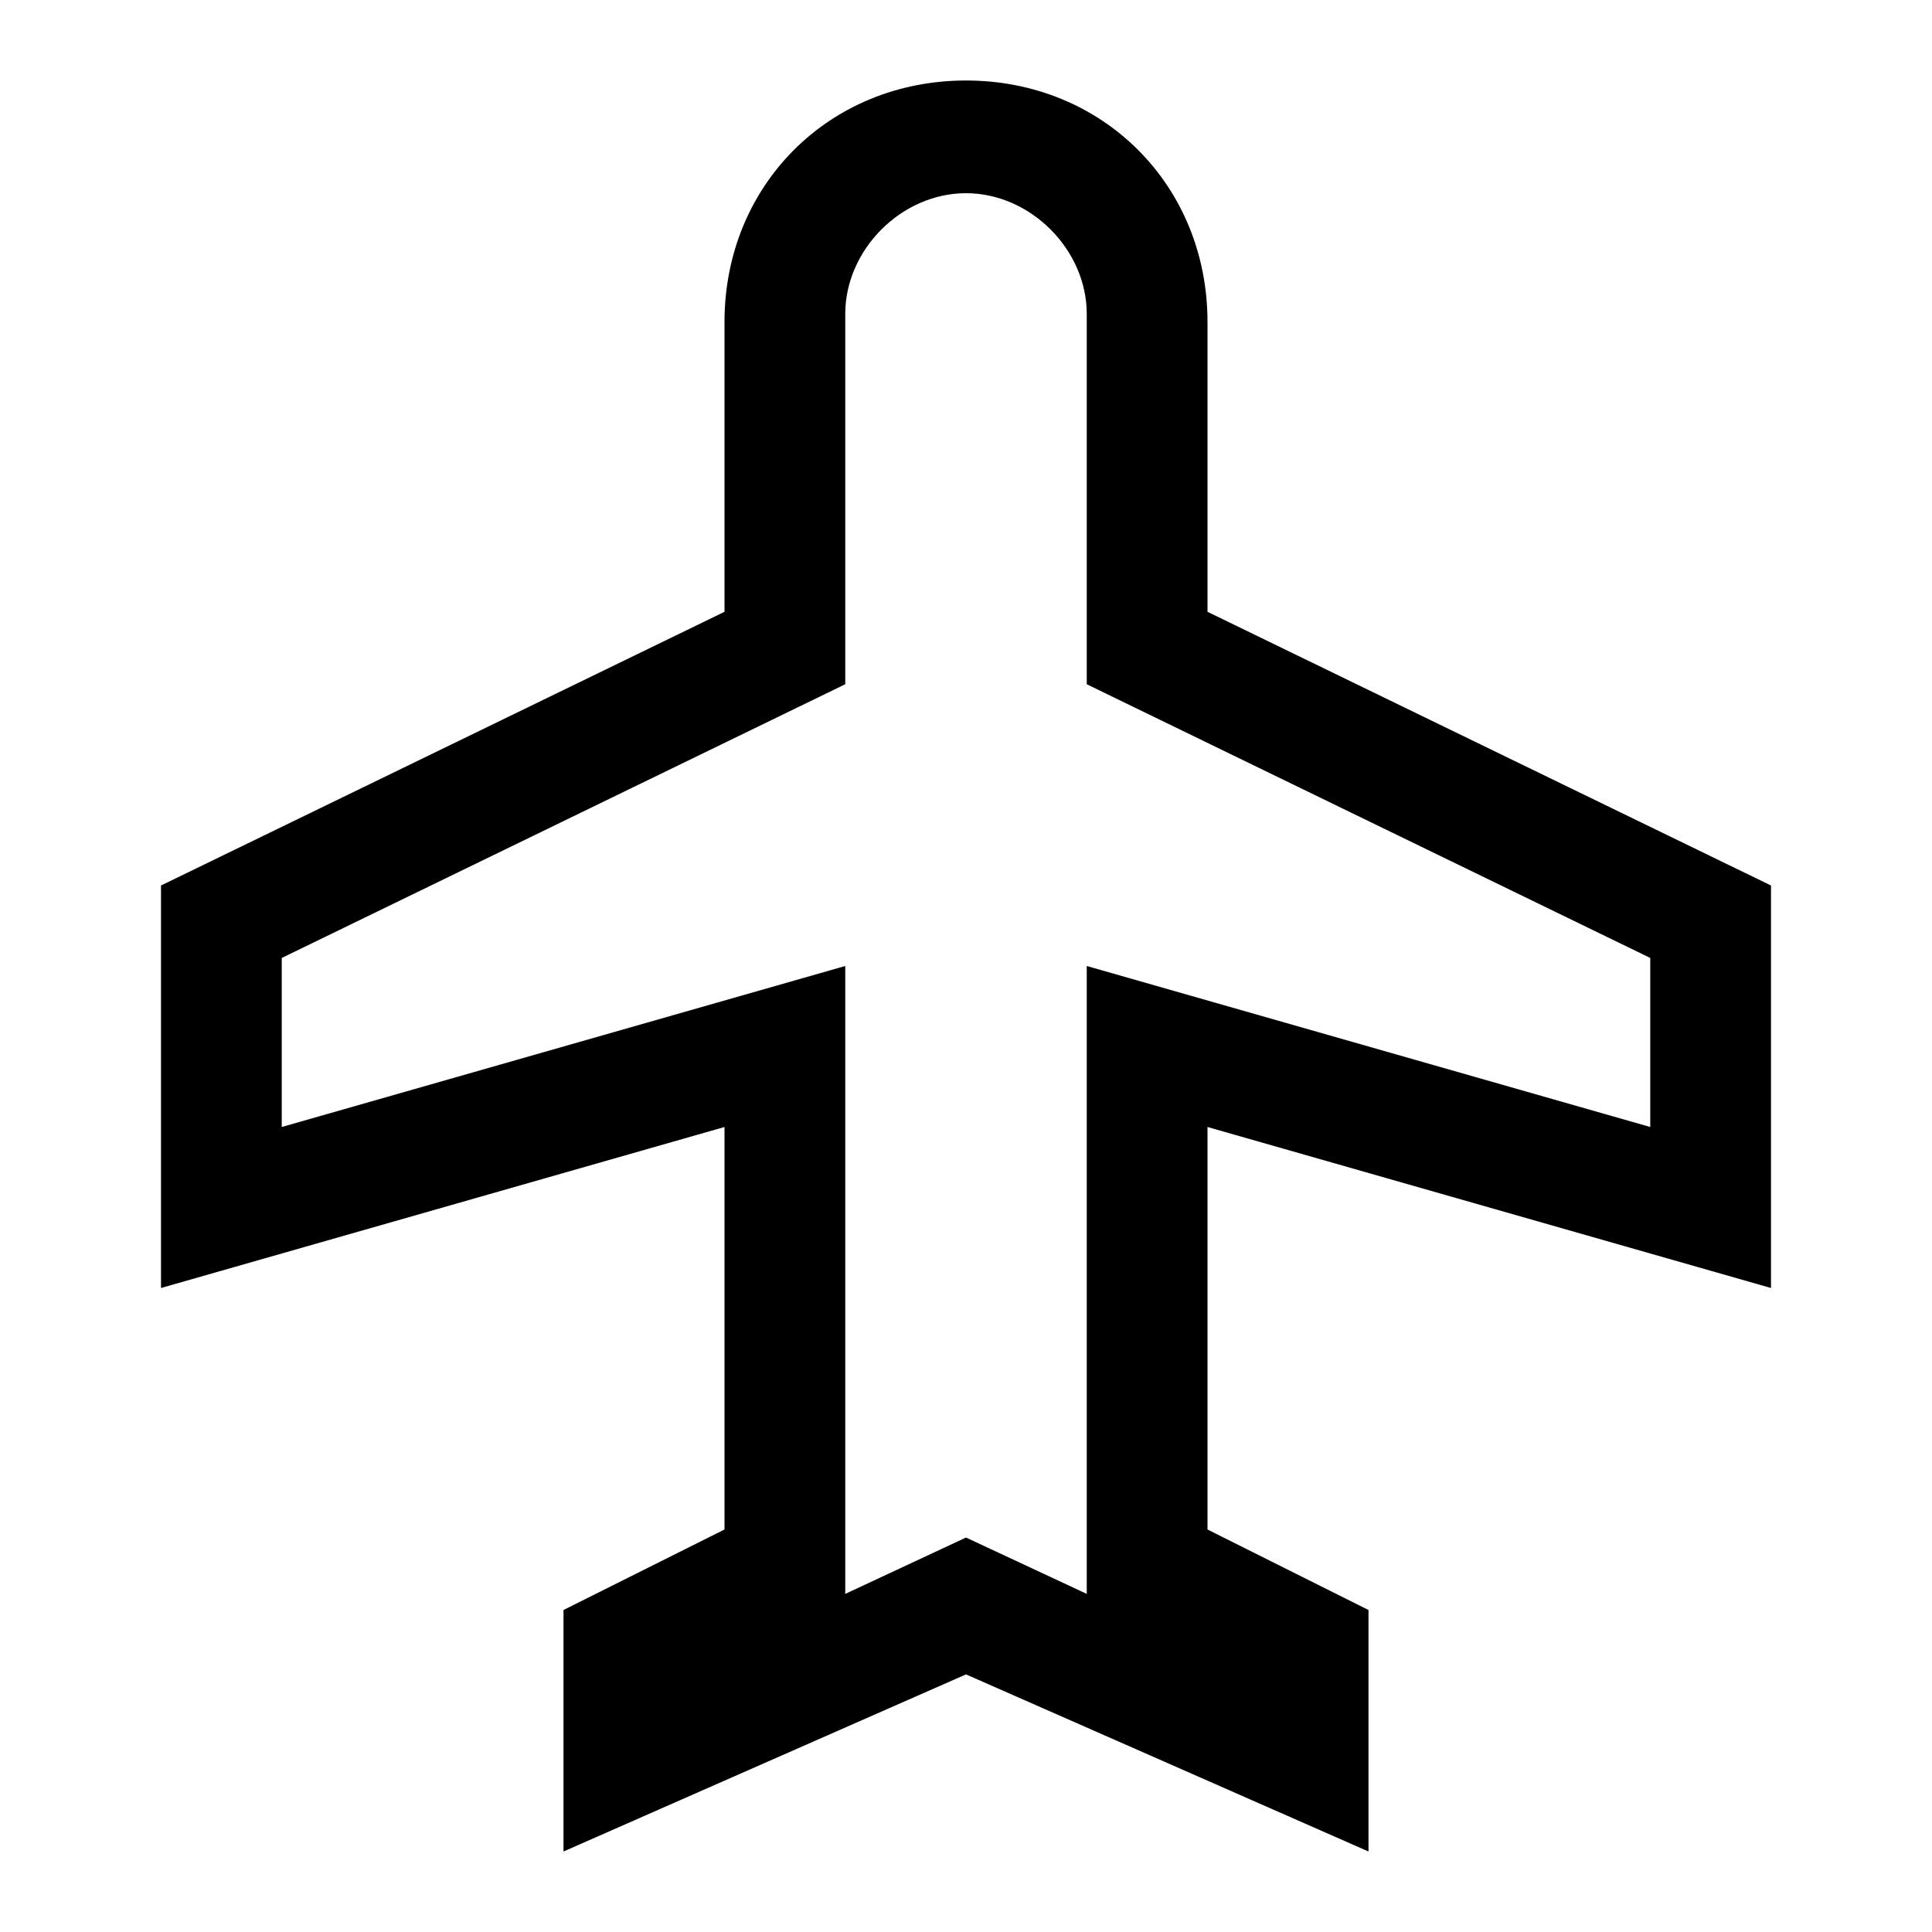 <?xml version="1.0" encoding="UTF-8"?><svg id="Layer_2" xmlns="http://www.w3.org/2000/svg" viewBox="0 0 24 24"><g id="_1.5px"><g id="flight"><rect id="regular_transport_flight_background" width="24" height="24" style="fill:none;"/><path id="Rectangle_9_Stroke_" d="m7,23v-3l2-1v-5l-7,2v-5l7-3.4v-3.6c0-1.7,1.3-3,3-3s3,1.3,3,3v3.6l7,3.4v5l-7-2v5l2,1v3l-5-2.2-5,2.2Zm5-3.9h0l1.5.7v-7.8l7,2v-2.1l-7-3.4v-4.6c0-.8-.7-1.5-1.5-1.5s-1.5.7-1.5,1.5v4.6l-7,3.4v2.1l7-2v7.8l1.5-.7h0Z"/></g></g></svg>